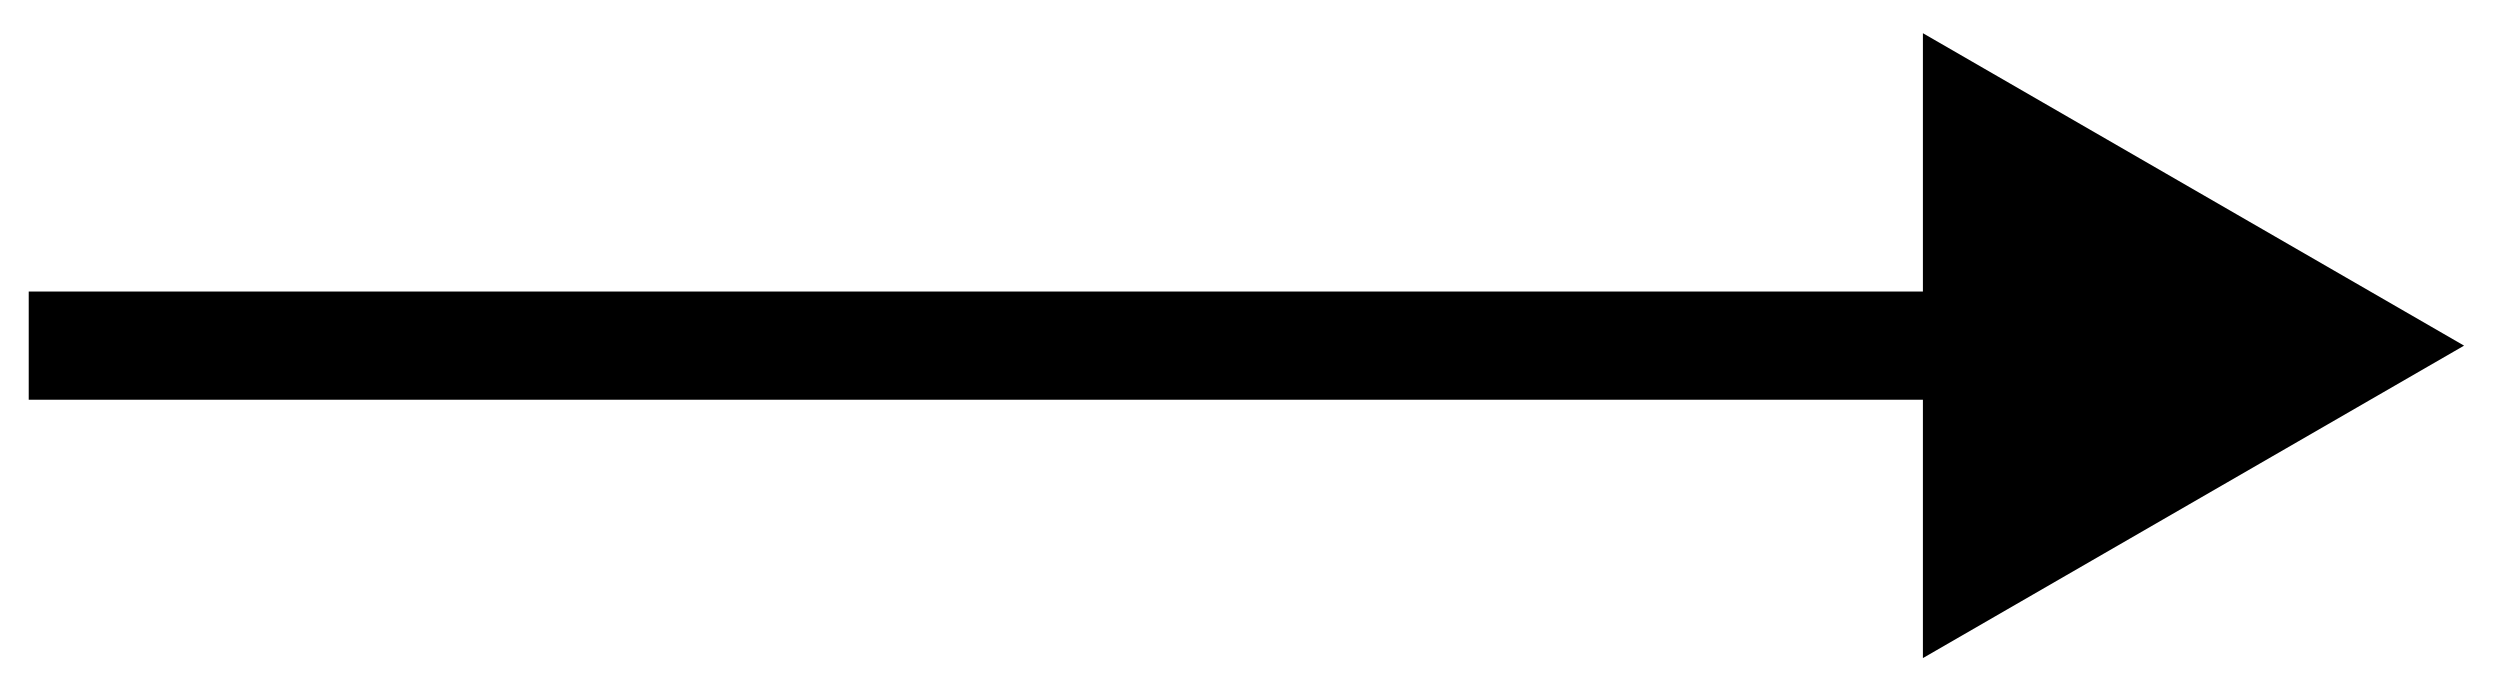 <svg width="43" height="12" viewBox="0 0 43 12" fill="none" xmlns="http://www.w3.org/2000/svg">
<path d="M42.382 5.945L33.074 0.571V11.319L42.382 5.945ZM0.494 5.945V6.876H34.004V5.945V5.014H0.494V5.945Z" fill="black"/>
</svg>
